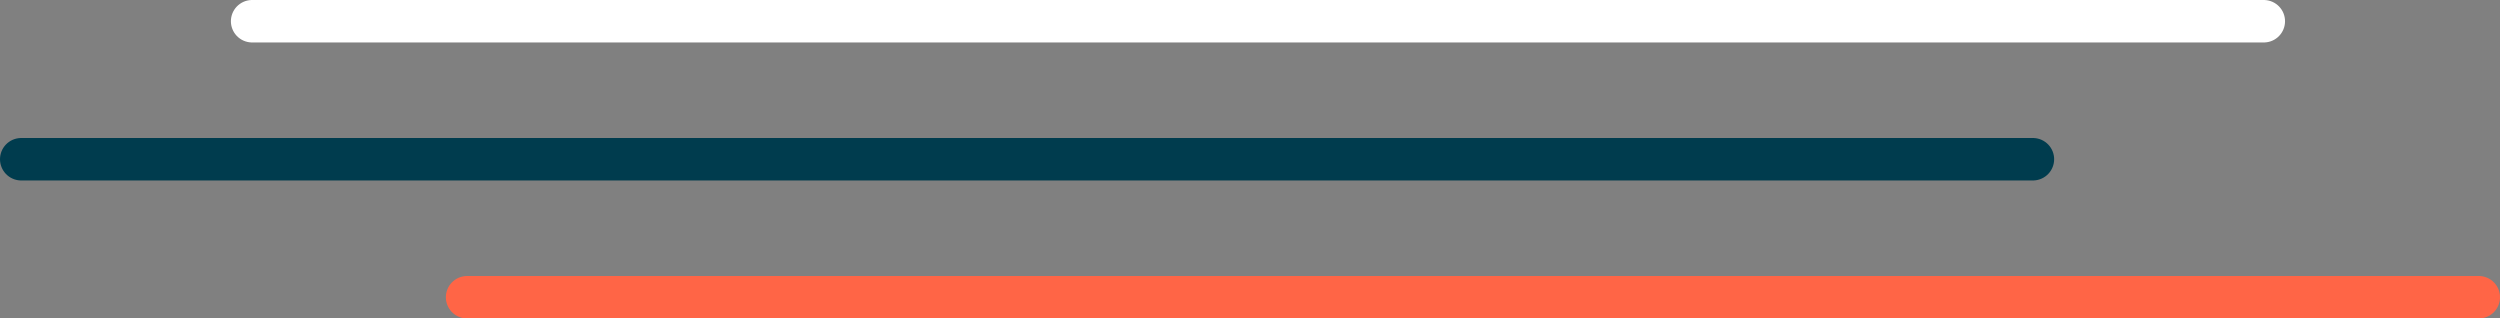<svg xmlns="http://www.w3.org/2000/svg" width="471" height="60" viewBox="0 0 471 60" fill="none"><rect x="0" y="0" width="471" height="60" fill="#808080" stroke="none"/><g clip-path="url(#clip0_409_42)"><path d="M88 56L467 56" stroke="#FF6546" stroke-width="8" stroke-linecap="round"></path><path d="M4 30L383 30" stroke="#003C4E" stroke-width="8" stroke-linecap="round"></path><path d="M47.5 4L426.5 4" stroke="white" stroke-width="8" stroke-linecap="round"></path></g><defs><clipPath id="clip0_409_42"><rect width="471" height="60" fill="white"></rect></clipPath></defs></svg>